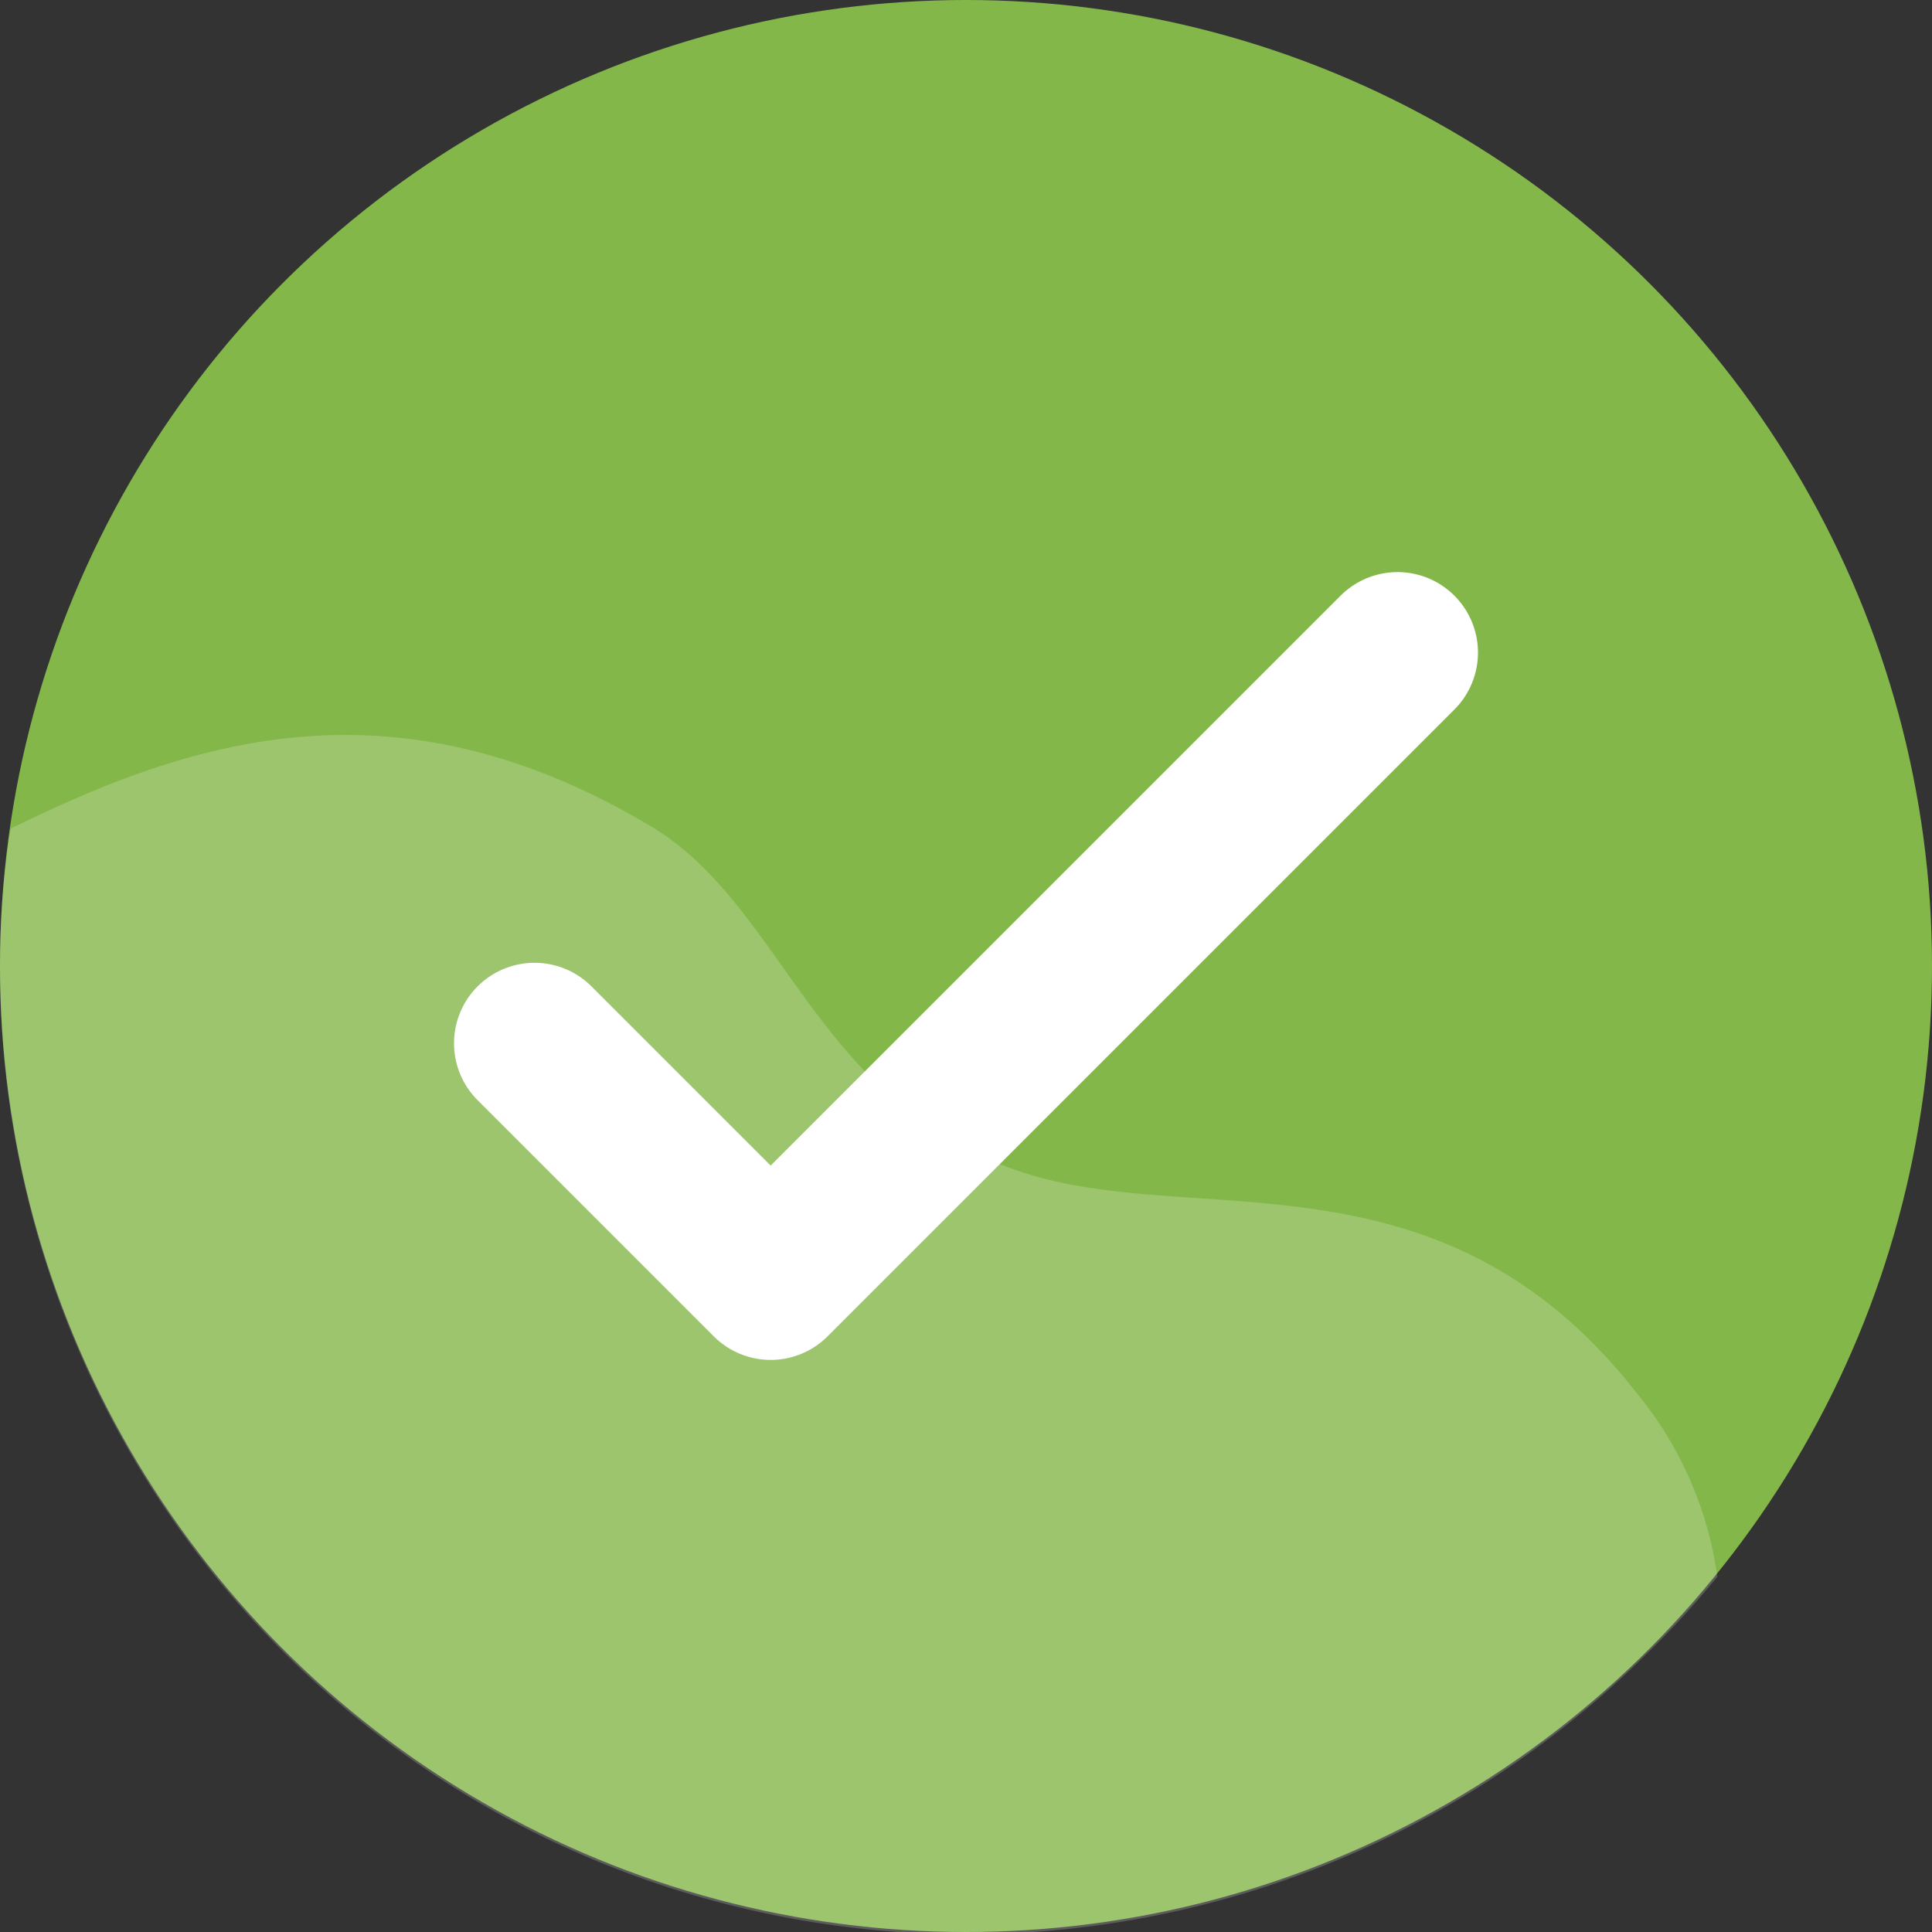 <svg id="Layer_1" data-name="Layer 1" xmlns="http://www.w3.org/2000/svg" viewBox="0 0 18 18"><rect x="0" y="0" width="18" height="18" fill="#333333" stroke="none"/><defs><style>.cls-1{fill:#83b74a;}.cls-2{fill:#fff;fill-rule:evenodd;opacity:0.2;}.cls-3{fill:none;stroke:#fff;stroke-linecap:round;stroke-linejoin:round;stroke-width:1.5px;}</style></defs><title>Aset Paper Chain</title><circle class="cls-1" cx="9" cy="9" r="9"/><path class="cls-2" d="M16,14.69a8.42,8.42,0,0,1-.64.7A9,9,0,0,1,0,9,7.84,7.84,0,0,1,.1,7.72s0,0,0,0c1.65-.81,3.57-1.47,6,0,1.22.76,1.51,2.57,3.42,3.2,1.63.54,3.9-.28,5.73,2.06A3.43,3.43,0,0,1,16,14.69Z"/><polyline class="cls-3" points="4.98 9.72 7.18 11.92 13.02 6.08"/></svg>